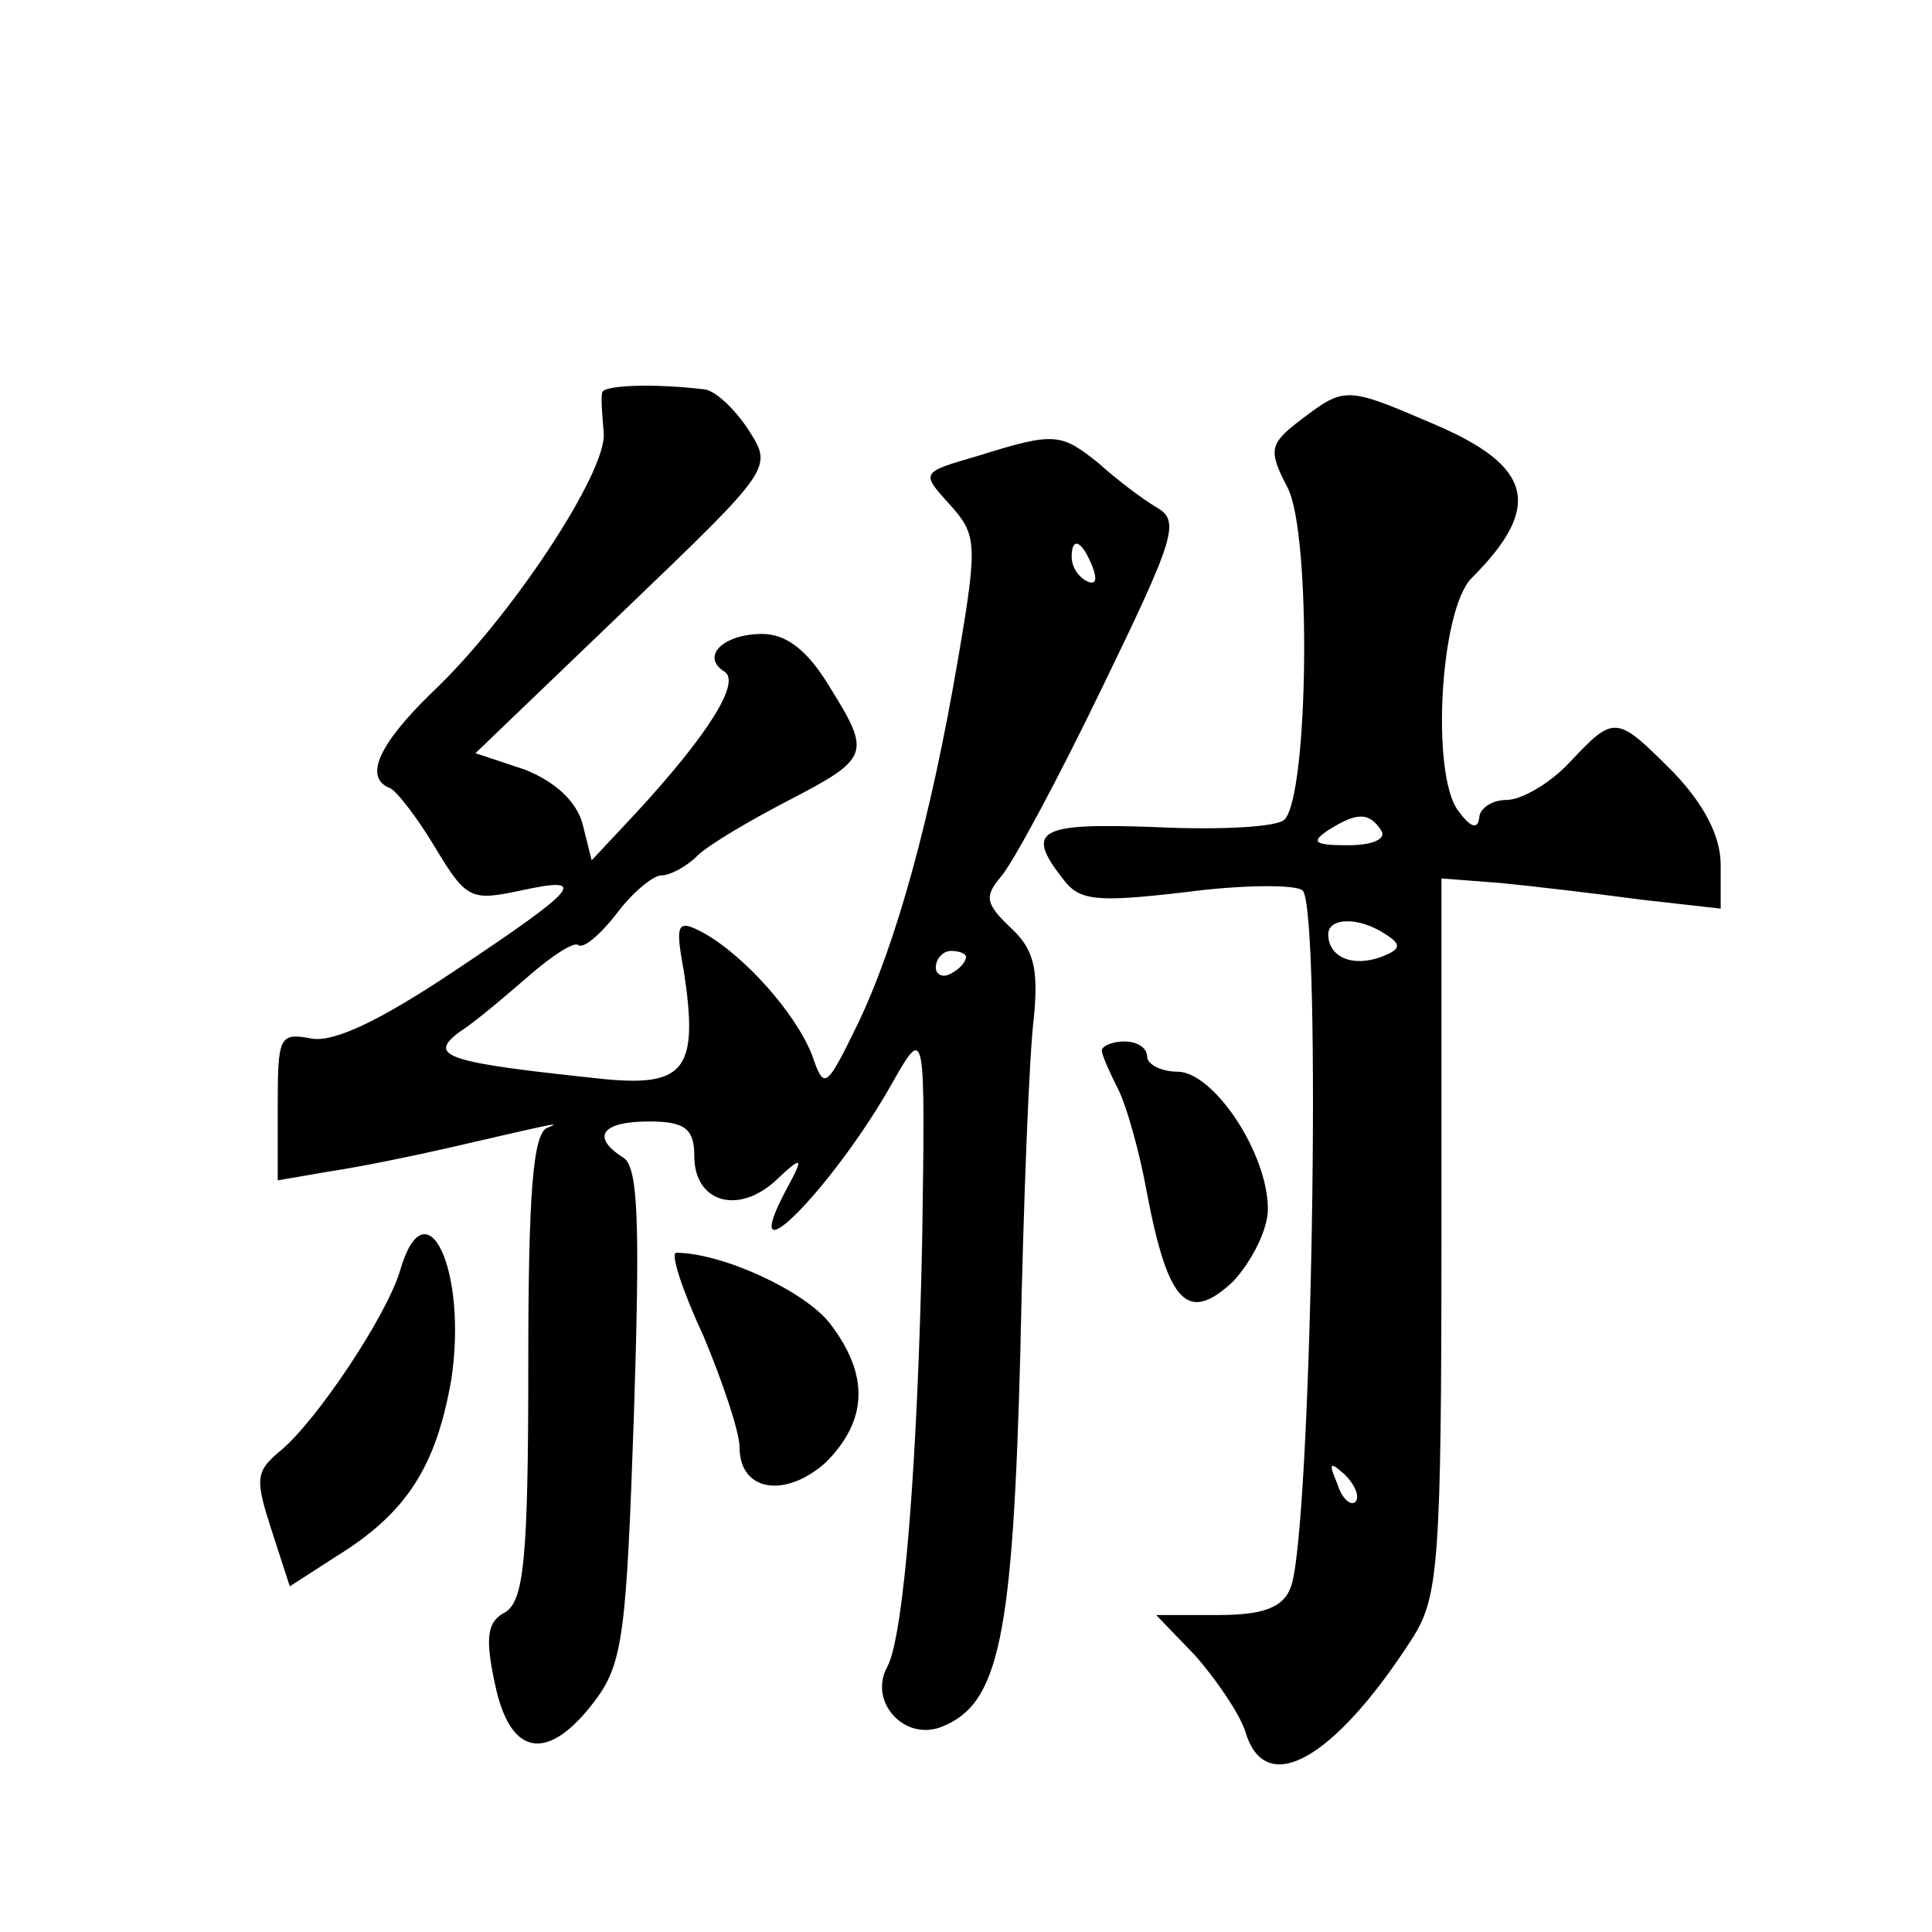 <?xml version="1.0" standalone="no"?>
<!DOCTYPE svg PUBLIC "-//W3C//DTD SVG 20010904//EN"
 "http://www.w3.org/TR/2001/REC-SVG-20010904/DTD/svg10.dtd">
<svg version="1.0" xmlns="http://www.w3.org/2000/svg"
 width="128pt" height="128pt" viewBox="0 0 128 128"
 preserveAspectRatio="xMidYMid meet">
<g transform="translate(0,128) scale(0.1,-0.1)"
fill="#0" stroke="none">
<path d="M399 1020 c-1 -3 0 -15 1 -27 2 -26 -62 -123 -114 -172 -35 -34 -45 -56
-28 -63 4 -1 18 -19 30 -39 21 -35 24 -36 57 -29 46 10 39 2 -45 -54 -48 -32 -79
-47 -94 -44 -21 4 -22 1 -22 -45 l0 -49 35 6 c20 3 54 10 76 15 61 14 81 19 68
14 -10 -3 -13 -44 -13 -158 0 -128 -3 -155 -15 -163 -12 -6 -14 -16 -7 -48 10 -48
35 -52 66 -11 19 25 21 46 26 190 4 125 3 164 -7 170 -22 14 -14 24 17 24 24 0
30 -5 30 -23 0 -30 28 -39 53 -17 19 18 20 17 8 -5 -35 -66 32 2 71 72 21 37 21
34 19 -104 -3 -147 -12 -263 -23 -284 -13 -23 11 -50 36 -40 38 15 47 59 52 248
2 99 6 200 9 222 3 32 0 45 -15 59 -17 16 -18 21 -7 34 8 9 38 65 67 125 49 101
52 111 36 120 -10 6 -27 19 -38 29 -25 20 -29 21 -80 5 -38 -11 -38 -11 -19 -32
18 -20 19 -25 6 -101 -18 -106 -41 -190 -67 -244 -21 -43 -22 -43 -30 -20 -11 28
-45 66 -72 81 -17 9 -19 7 -13 -25 10 -65 1 -77 -52 -72 -105 11 -118 15 -97 31
11 7 32 25 47 38 15 13 29 22 32 20 3 -3 14 6 25 20 11 15 25 26 30 26 6 0 17 6
24 13 7 7 34 23 61 37 54 28 54 31 26 76 -14 23 -28 34 -44 34 -26 0 -41 -15 -25
-25 11 -7 -11 -42 -59 -94 l-29 -31 -6 24 c-4 15 -18 28 -38 36 l-33 11 99 95 c98
94 98 94 82 119 -9 14 -22 26 -29 27 -33 4 -67 3 -68 -2z m325 -116 c3 -8 2 -12
-4 -9 -6 3 -10 10 -10 16 0 14 7 11 14 -7z m-84 -258 c0 -3 -4 -8 -10 -11 -5 -3
-10 -1 -10 4 0 6 5 11 10 11 6 0 10 -2 10 -4z M862 1002 c-21 -16 -22 -20 -9 -45
16 -30 14 -204 -2 -220 -5 -5 -43 -7 -85 -5 -78 3 -87 -2 -62 -34 11 -15 22 -16
82 -9 38 5 73 5 77 1 13 -12 6 -429 -8 -462 -5 -13 -18 -18 -48 -18 l-41 0 26 -27
c14 -16 29 -38 33 -50 13 -45 59 -19 111 62 17 27 19 50 19 267 l0 236 39 -3 c21
-2 63 -7 93 -11 l53 -6 0 29 c0 19 -11 40 -31 61 -38 38 -39 39 -69 7 -13 -14 -32
-25 -42 -25 -10 0 -18 -6 -18 -12 -1 -8 -6 -6 -14 5 -18 24 -12 133 9 154 47 47
41 74 -25 102 -58 25 -59 25 -88 3z m53 -272 c4 -6 -6 -10 -22 -10 -22 0 -25 2
-13 10 19 12 27 12 35 0z m3 -69 c11 -7 10 -10 -3 -15 -19 -7 -35 0 -35 15 0 11
20 12 38 0z m-20 -376 c-3 -3 -9 2 -12 12 -6 14 -5 15 5 6 7 -7 10 -15 7 -18z M730
584 c0 -3 5 -14 10 -24 6 -11 15 -43 20 -71 14 -73 27 -86 57 -58 12 13 23 34 23
48 0 37 -36 91 -60 91 -11 0 -20 5 -20 10 0 6 -7 10 -15 10 -8 0 -15 -3 -15 -6z
M265 438 c-9 -30 -55 -99 -79 -119 -17 -14 -17 -19 -6 -53 l12 -37 31 20 c47 29
66 60 76 117 11 73 -17 131 -34 72z M466 395 c13 -31 24 -64 24 -74 0 -29 30 -34
57 -10 28 28 29 58 3 92 -17 22 -72 47 -102 47 -4 0 4 -25 18 -55z"/>
</g>
</svg>
